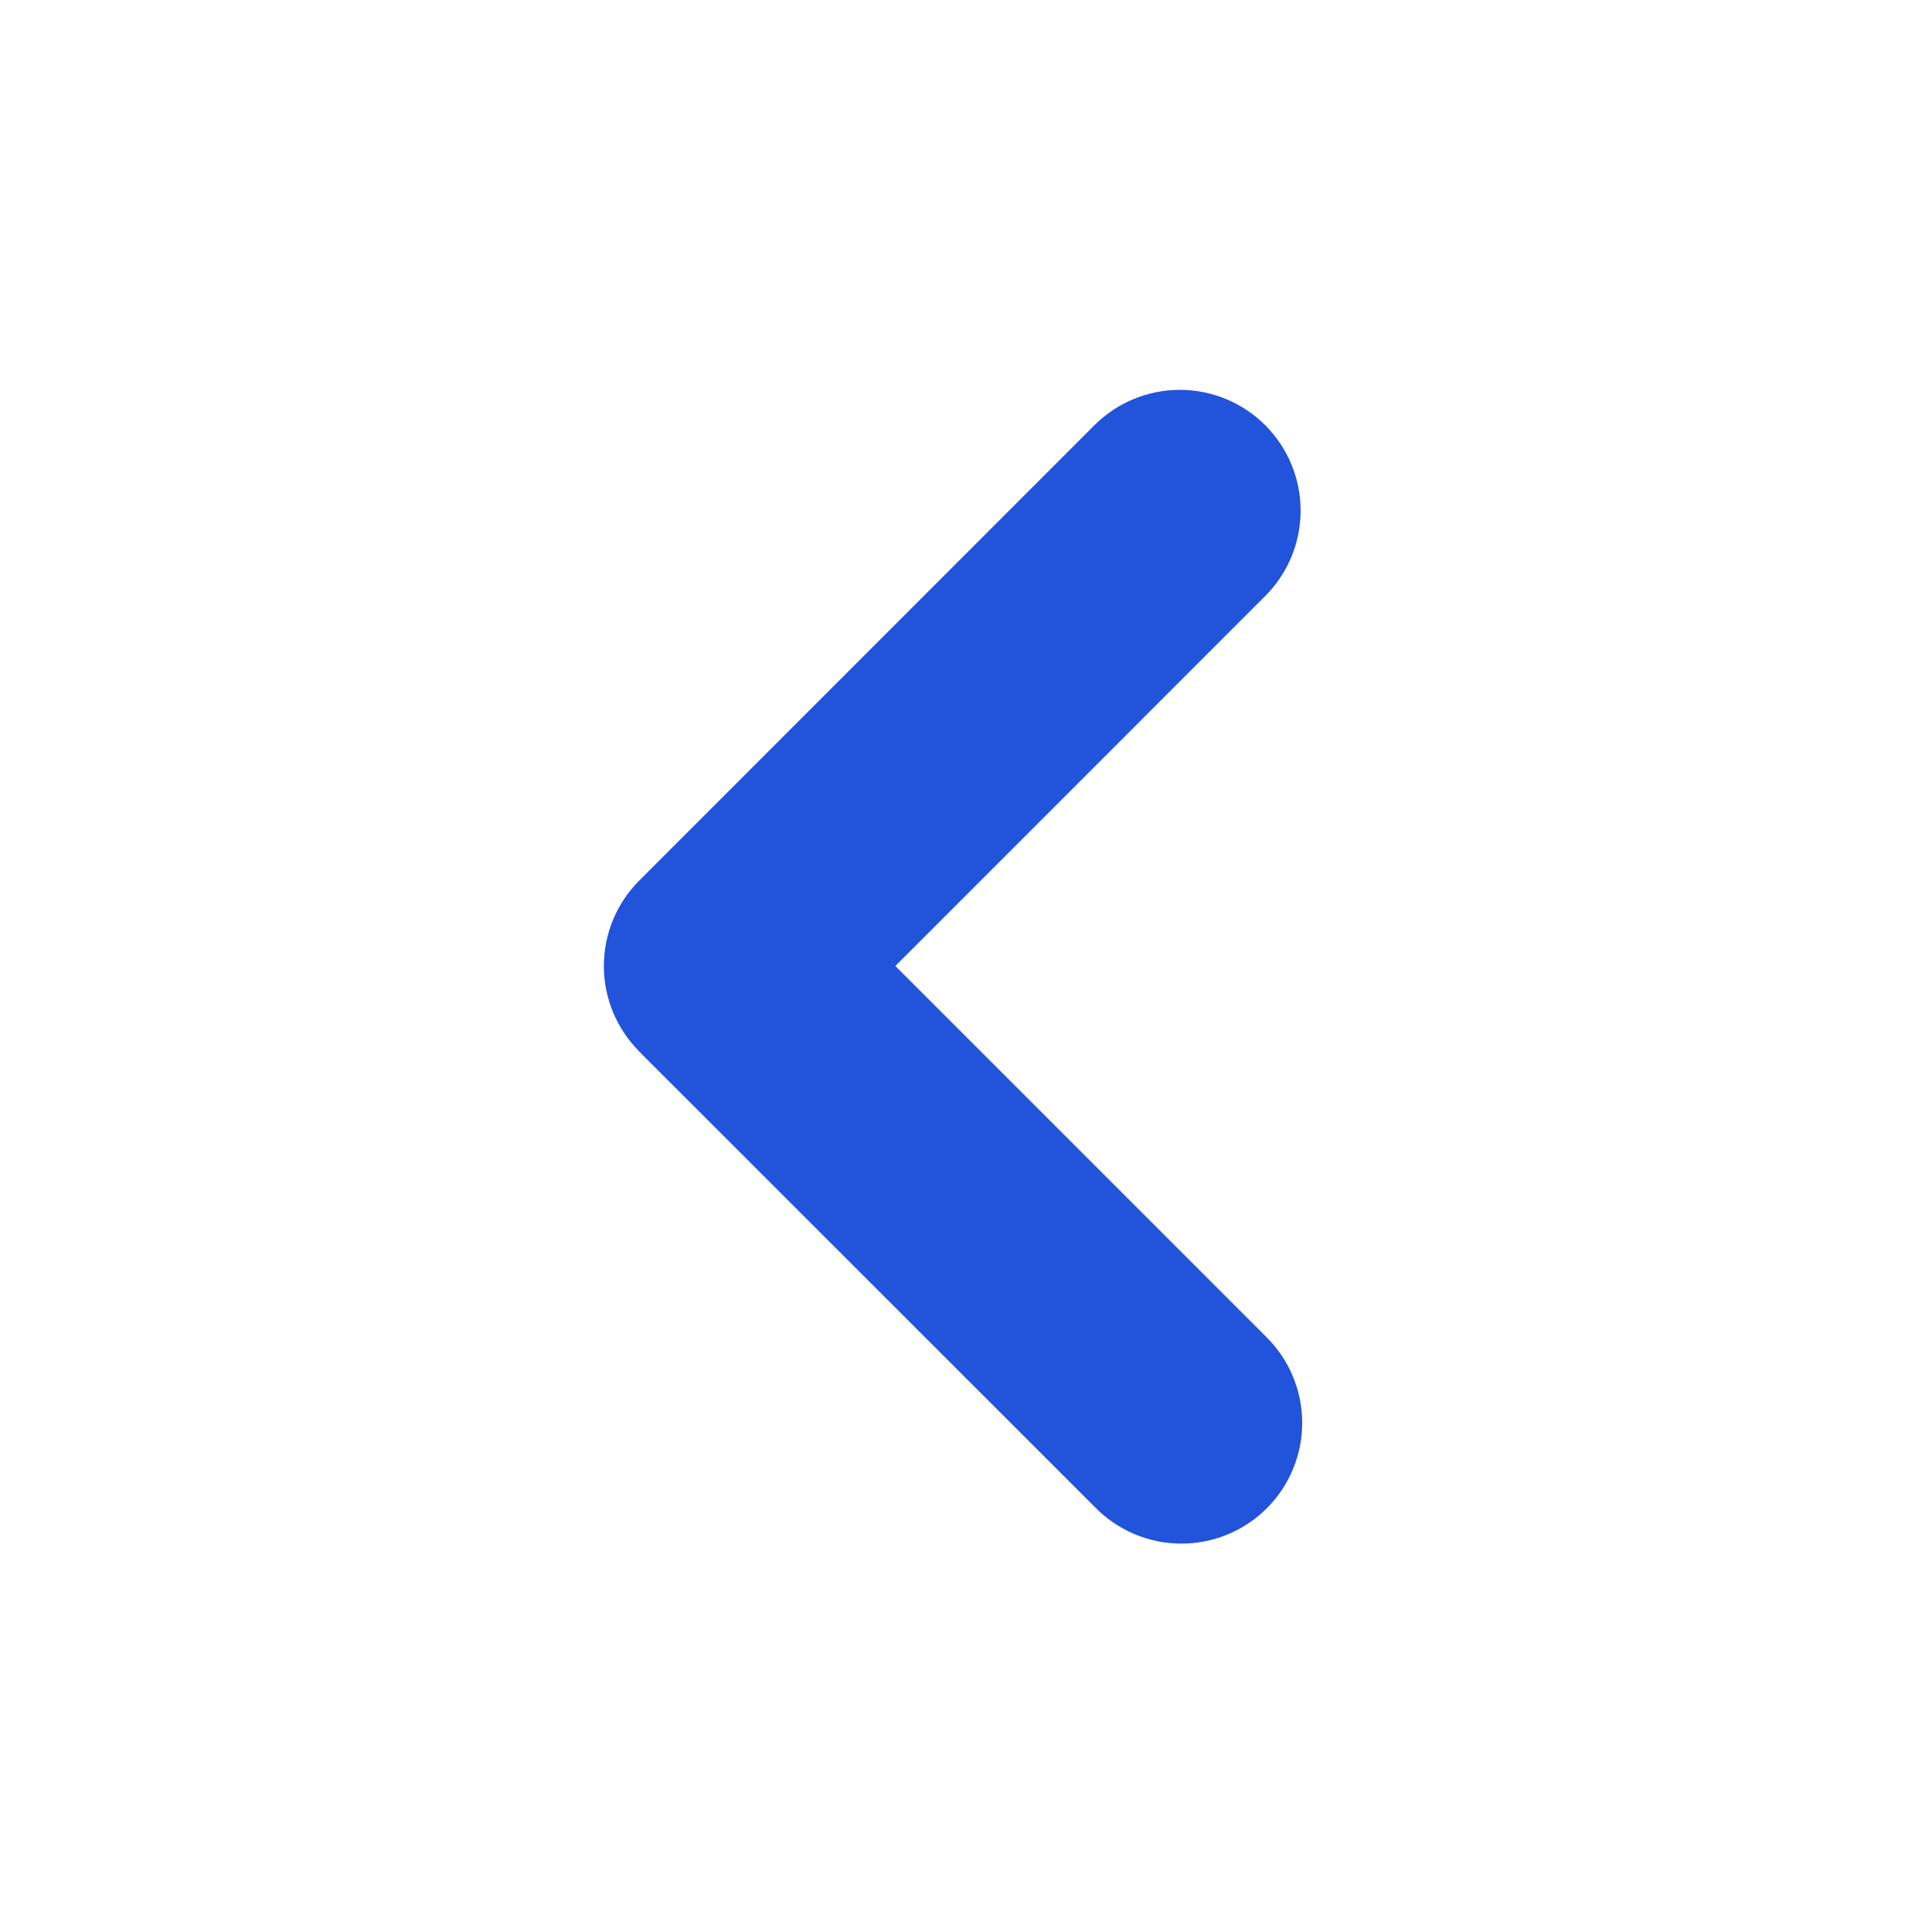 <svg width="100" height="100" viewBox="0 0 100 100" fill="none" xmlns="http://www.w3.org/2000/svg">
<g clip-path="url(#clip0_312_198)">
<path fill-rule="evenodd" clip-rule="evenodd" d="M33.083 54.417C31.913 53.245 31.256 51.656 31.256 50C31.256 48.344 31.913 46.755 33.083 45.583L56.65 22.008C57.822 20.837 59.413 20.178 61.07 20.179C61.891 20.179 62.704 20.341 63.462 20.655C64.22 20.969 64.909 21.43 65.49 22.011C66.07 22.591 66.53 23.28 66.844 24.039C67.158 24.797 67.32 25.61 67.319 26.431C67.319 27.252 67.157 28.064 66.843 28.823C66.529 29.581 66.068 30.27 65.487 30.85L46.342 50L65.492 69.15C66.089 69.726 66.565 70.416 66.893 71.178C67.221 71.941 67.394 72.76 67.401 73.59C67.409 74.42 67.251 75.243 66.938 76.012C66.624 76.78 66.16 77.478 65.573 78.065C64.987 78.652 64.289 79.117 63.521 79.431C62.753 79.746 61.93 79.904 61.1 79.897C60.271 79.891 59.45 79.719 58.688 79.391C57.925 79.064 57.235 78.588 56.658 77.992L33.075 54.417H33.083Z" fill="#2153db"/>
</g>
<defs>
<clipPath id="clip0_312_198">
<rect width="100" height="100" fill="white"/>
</clipPath>
</defs>
</svg>
